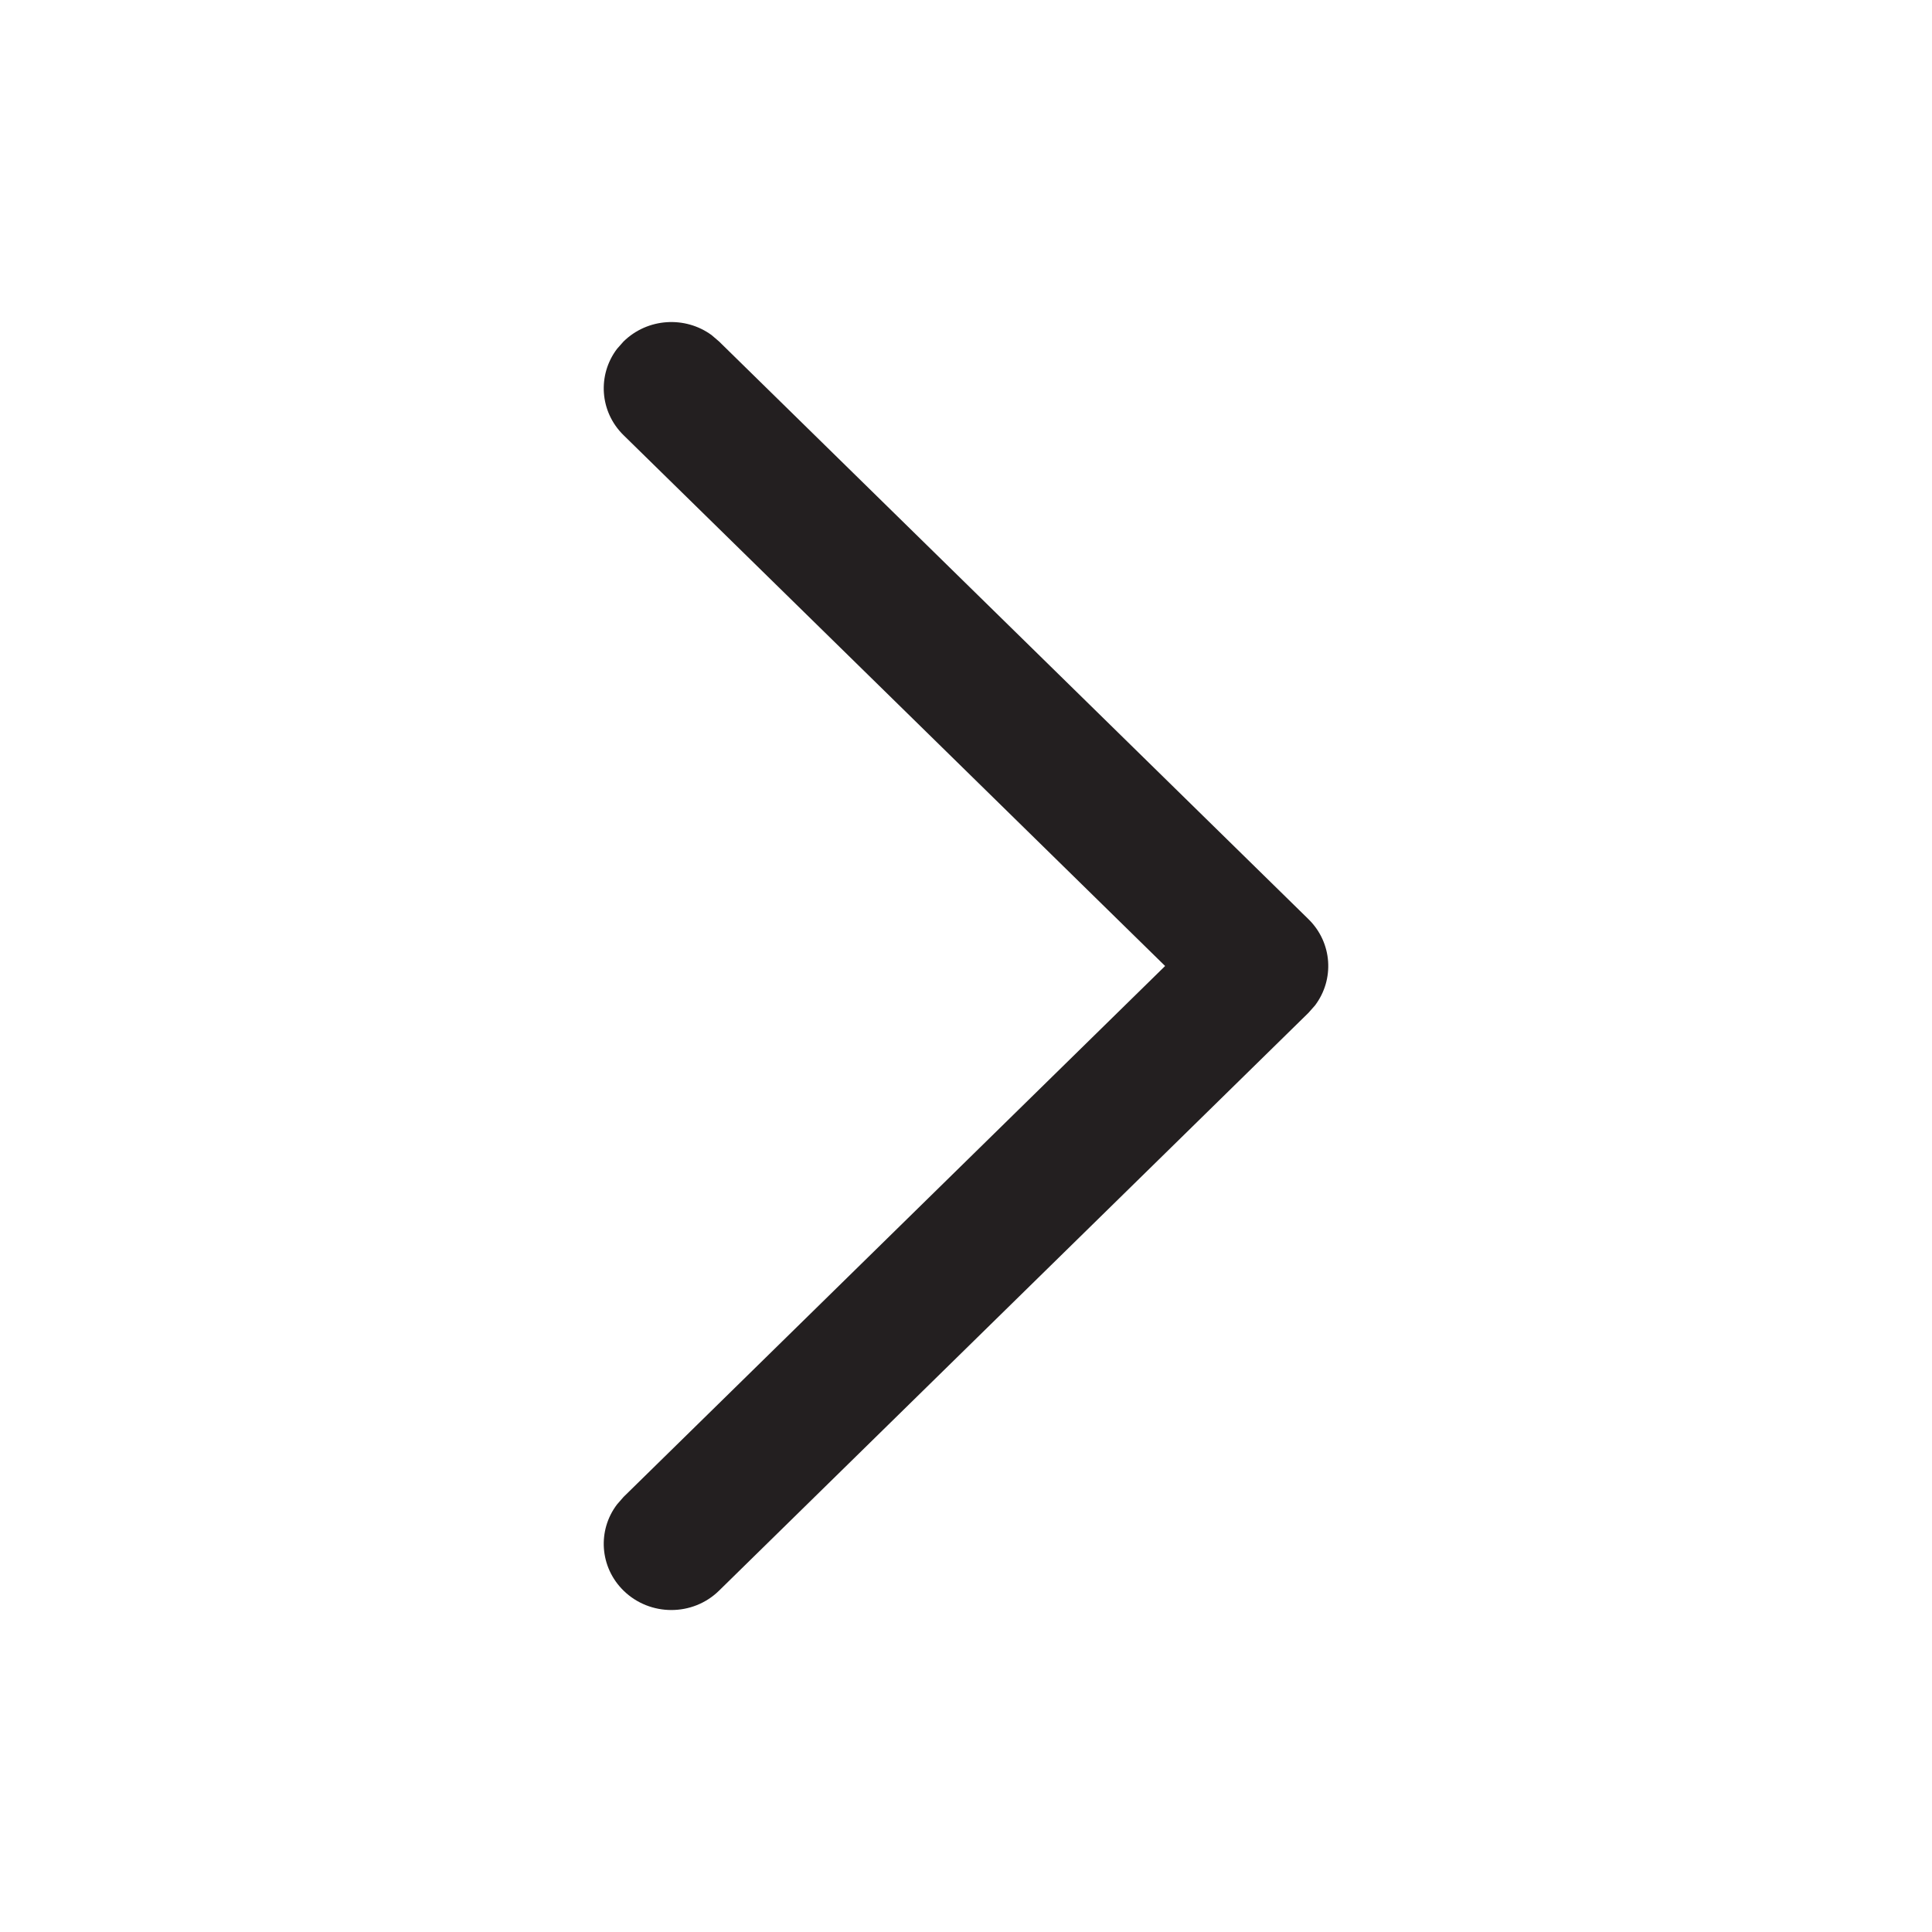 <svg width="16" height="16" viewBox="0 0 16 16" fill="none" xmlns="http://www.w3.org/2000/svg">
<path d="M5.164 13.173C4.965 12.978 4.947 12.673 5.11 12.459L5.164 12.397L9.649 8L5.164 3.604C4.965 3.409 4.947 3.104 5.11 2.889L5.164 2.828C5.363 2.633 5.674 2.615 5.893 2.775L5.955 2.828L10.836 7.612C11.035 7.807 11.053 8.112 10.89 8.327L10.836 8.388L5.955 13.173C5.737 13.387 5.383 13.387 5.164 13.173Z" fill="#231F20"/>
</svg>
